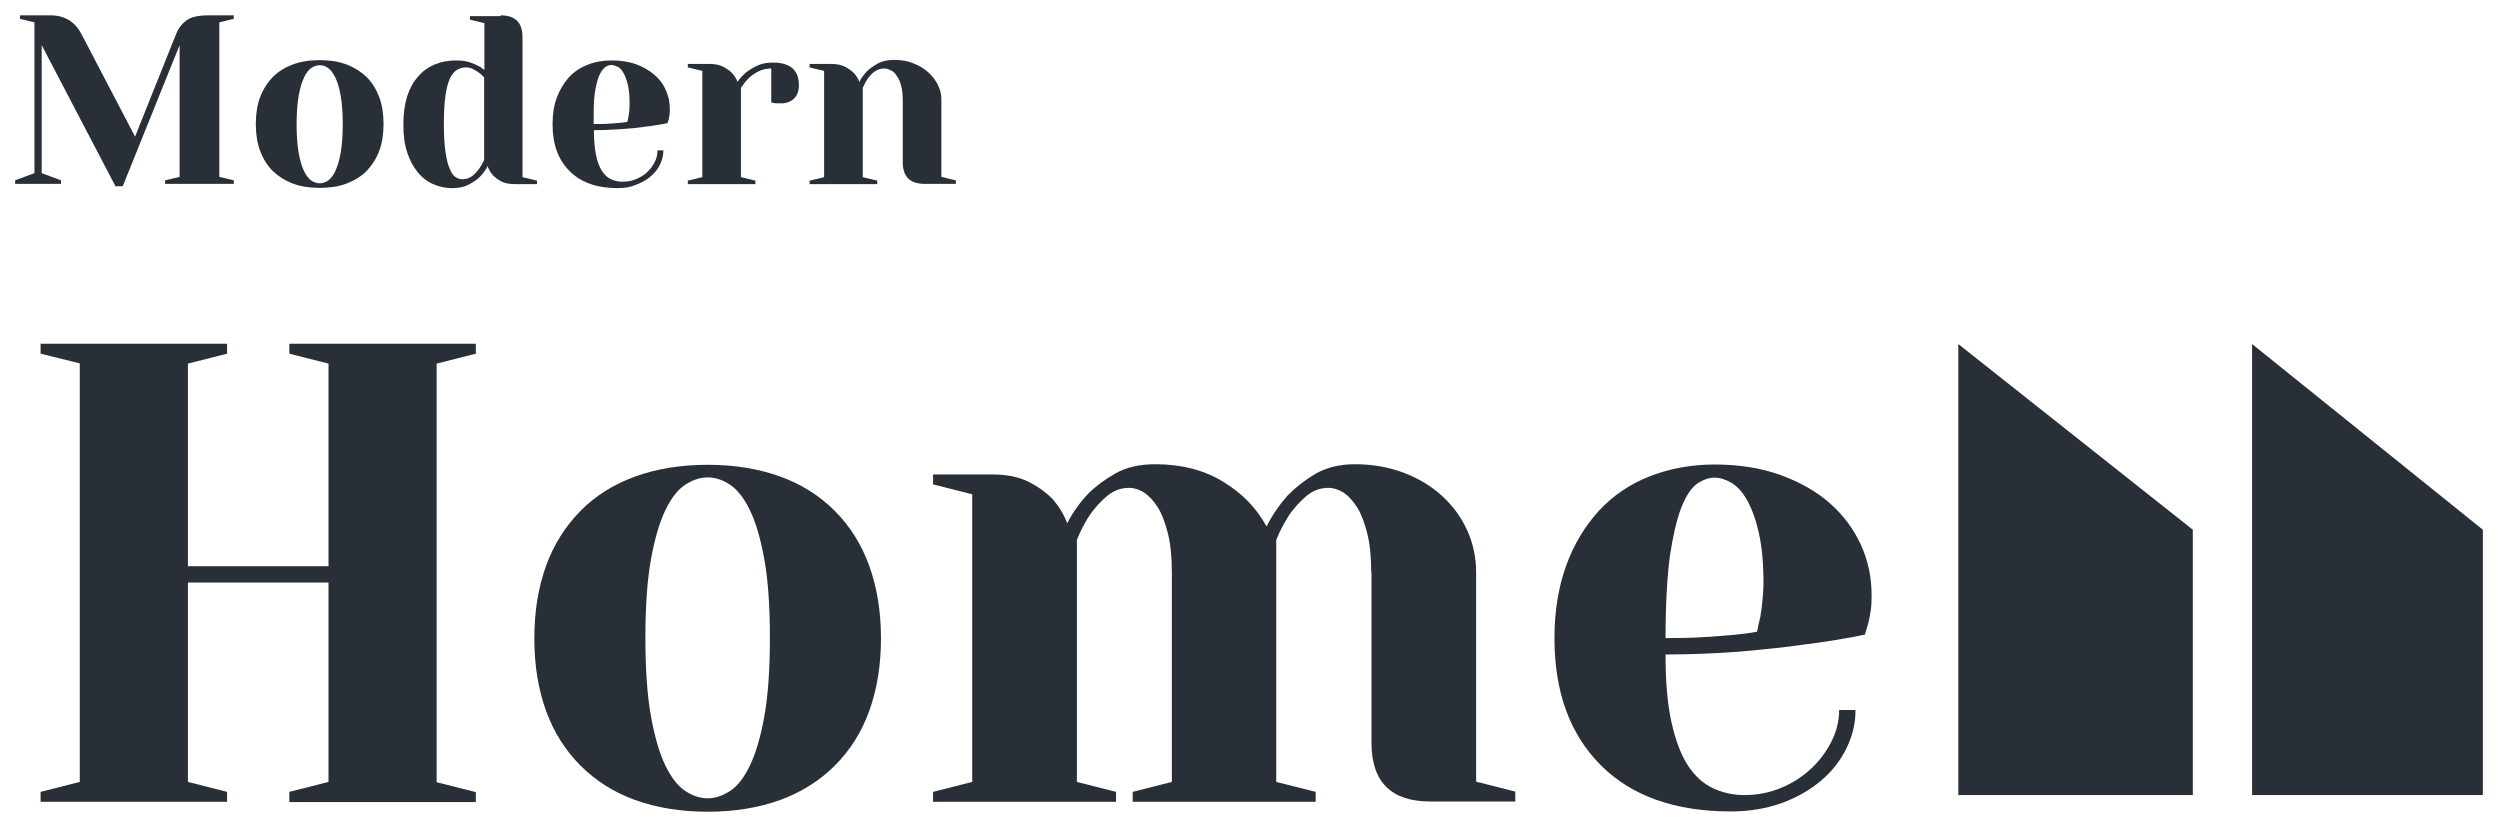 <svg width="133" height="44" viewBox="0 0 133 44" fill="none" xmlns="http://www.w3.org/2000/svg">
<path d="M12.438 0.816V1.002L11.668 1.188V9.41L12.438 9.595V9.781H8.784V9.595L9.555 9.41V2.401L6.529 9.909H6.143L2.218 2.401V9.21L3.246 9.595V9.781H0.805V9.595L1.832 9.21V1.188L1.062 1.002V0.816H2.66C2.903 0.816 3.117 0.845 3.288 0.902C3.46 0.959 3.631 1.031 3.76 1.13C3.902 1.23 4.016 1.345 4.116 1.473C4.216 1.602 4.302 1.759 4.388 1.916L7.185 7.269L9.327 1.916C9.398 1.73 9.469 1.573 9.569 1.444C9.655 1.316 9.769 1.202 9.898 1.102C10.026 1.002 10.183 0.931 10.369 0.888C10.554 0.845 10.783 0.816 11.068 0.816H12.438Z" fill="#292F36"/>
<path d="M17.007 3.2C17.535 3.2 18.02 3.272 18.434 3.429C18.848 3.586 19.205 3.814 19.505 4.099C19.805 4.399 20.019 4.756 20.176 5.17C20.333 5.584 20.404 6.069 20.404 6.598C20.404 7.126 20.333 7.611 20.176 8.025C20.019 8.439 19.79 8.796 19.505 9.096C19.205 9.395 18.848 9.609 18.434 9.766C18.02 9.924 17.535 9.995 17.007 9.995C16.479 9.995 15.993 9.924 15.579 9.766C15.165 9.609 14.808 9.381 14.509 9.096C14.209 8.796 13.995 8.439 13.838 8.025C13.681 7.611 13.609 7.126 13.609 6.598C13.609 6.069 13.681 5.584 13.838 5.17C13.995 4.756 14.223 4.399 14.509 4.099C14.808 3.8 15.165 3.586 15.579 3.429C15.993 3.272 16.464 3.2 17.007 3.2ZM17.007 9.752C17.149 9.752 17.292 9.709 17.449 9.609C17.592 9.51 17.72 9.353 17.835 9.11C17.949 8.867 18.049 8.553 18.12 8.153C18.192 7.739 18.234 7.226 18.234 6.612C18.234 5.984 18.192 5.47 18.12 5.07C18.049 4.67 17.949 4.342 17.835 4.114C17.72 3.885 17.592 3.714 17.449 3.614C17.306 3.514 17.164 3.471 17.007 3.471C16.864 3.471 16.721 3.514 16.564 3.614C16.422 3.714 16.293 3.871 16.179 4.114C16.065 4.356 15.965 4.67 15.893 5.07C15.822 5.484 15.779 5.998 15.779 6.612C15.779 7.24 15.822 7.754 15.893 8.153C15.965 8.553 16.065 8.881 16.179 9.11C16.293 9.338 16.422 9.51 16.564 9.609C16.707 9.695 16.85 9.752 17.007 9.752Z" fill="#292F36"/>
<path d="M26.641 0.816C27.412 0.816 27.797 1.202 27.797 1.973V9.424L28.568 9.61V9.795H27.412C27.097 9.795 26.855 9.752 26.669 9.652C26.484 9.552 26.327 9.438 26.227 9.324C26.098 9.181 25.998 9.01 25.941 8.839C25.827 9.067 25.684 9.253 25.513 9.424C25.37 9.567 25.17 9.695 24.928 9.824C24.685 9.952 24.399 10.009 24.071 10.009C23.7 10.009 23.358 9.938 23.043 9.795C22.715 9.652 22.444 9.438 22.215 9.153C21.987 8.867 21.787 8.51 21.659 8.096C21.516 7.668 21.459 7.183 21.459 6.612C21.459 6.041 21.53 5.556 21.659 5.127C21.802 4.699 21.987 4.356 22.244 4.071C22.487 3.786 22.787 3.571 23.129 3.429C23.472 3.286 23.857 3.215 24.285 3.215C24.514 3.215 24.714 3.243 24.899 3.286C25.085 3.343 25.242 3.4 25.37 3.471C25.527 3.543 25.656 3.628 25.77 3.728V1.23L24.999 1.045V0.859H26.641V0.816ZM25.741 4.1C25.641 4 25.556 3.914 25.442 3.843C25.342 3.771 25.242 3.714 25.128 3.657C25.013 3.6 24.899 3.586 24.771 3.586C24.614 3.586 24.457 3.628 24.314 3.714C24.171 3.8 24.057 3.943 23.943 4.157C23.843 4.371 23.757 4.685 23.7 5.07C23.643 5.47 23.614 5.97 23.614 6.598C23.614 7.211 23.643 7.697 23.7 8.082C23.757 8.468 23.829 8.767 23.928 8.981C24.014 9.196 24.114 9.353 24.242 9.424C24.357 9.495 24.471 9.538 24.585 9.538C24.785 9.538 24.956 9.481 25.099 9.381C25.242 9.281 25.356 9.153 25.456 9.024C25.57 8.867 25.67 8.696 25.756 8.51V4.1H25.741Z" fill="#292F36"/>
<path d="M32.865 10.009C31.766 10.009 30.91 9.71 30.31 9.11C29.696 8.511 29.396 7.668 29.396 6.612C29.396 6.084 29.468 5.599 29.625 5.185C29.782 4.771 29.996 4.414 30.267 4.114C30.538 3.814 30.867 3.6 31.266 3.443C31.652 3.286 32.08 3.215 32.551 3.215C33.036 3.215 33.465 3.286 33.836 3.415C34.221 3.557 34.535 3.743 34.806 3.971C35.078 4.2 35.278 4.471 35.42 4.785C35.563 5.099 35.634 5.427 35.634 5.784C35.634 5.898 35.635 6.013 35.62 6.098C35.606 6.184 35.592 6.27 35.577 6.341C35.549 6.427 35.535 6.498 35.506 6.555C35.135 6.626 34.735 6.698 34.307 6.741C33.95 6.798 33.536 6.841 33.065 6.869C32.594 6.898 32.109 6.926 31.595 6.926C31.595 7.454 31.638 7.897 31.709 8.254C31.78 8.611 31.895 8.896 32.023 9.096C32.166 9.31 32.323 9.453 32.508 9.538C32.694 9.624 32.908 9.667 33.122 9.667C33.379 9.667 33.622 9.624 33.85 9.524C34.078 9.424 34.278 9.31 34.435 9.153C34.607 8.996 34.735 8.81 34.835 8.611C34.935 8.411 34.978 8.211 34.978 7.997H35.292C35.292 8.254 35.235 8.496 35.121 8.739C35.006 8.982 34.835 9.196 34.621 9.381C34.407 9.567 34.15 9.71 33.85 9.824C33.565 9.952 33.236 10.009 32.865 10.009ZM31.581 6.598C31.866 6.598 32.123 6.598 32.351 6.584C32.58 6.569 32.765 6.555 32.922 6.541C33.108 6.527 33.251 6.498 33.379 6.484C33.393 6.398 33.422 6.298 33.436 6.198C33.45 6.098 33.465 5.998 33.479 5.884C33.493 5.77 33.493 5.642 33.493 5.513C33.493 5.128 33.465 4.799 33.408 4.542C33.35 4.285 33.279 4.071 33.179 3.9C33.094 3.743 32.994 3.615 32.865 3.557C32.737 3.5 32.637 3.458 32.523 3.458C32.408 3.458 32.294 3.5 32.18 3.586C32.066 3.672 31.966 3.829 31.866 4.043C31.78 4.271 31.695 4.585 31.638 4.999C31.581 5.413 31.581 5.941 31.581 6.598Z" fill="#292F36"/>
<path d="M41.031 3.643C40.774 3.643 40.546 3.7 40.346 3.8C40.146 3.9 39.975 4.029 39.832 4.157C39.675 4.314 39.547 4.485 39.418 4.671V9.424L40.189 9.61V9.795H36.592V9.61L37.363 9.424V3.772L36.592 3.586V3.4H37.748C38.048 3.4 38.29 3.458 38.49 3.557C38.676 3.657 38.833 3.772 38.947 3.886C39.076 4.029 39.175 4.186 39.233 4.357C39.361 4.171 39.518 4 39.704 3.843C39.861 3.715 40.06 3.6 40.303 3.486C40.546 3.372 40.817 3.329 41.145 3.329C41.602 3.329 41.945 3.443 42.173 3.643C42.401 3.857 42.501 4.157 42.501 4.542C42.501 4.828 42.416 5.071 42.245 5.242C42.073 5.413 41.831 5.499 41.545 5.499C41.474 5.499 41.417 5.499 41.345 5.499C41.274 5.499 41.231 5.485 41.188 5.485C41.131 5.47 41.074 5.47 41.031 5.442V3.643Z" fill="#292F36"/>
<path d="M48.026 5.313C48.026 5.028 47.997 4.771 47.94 4.557C47.883 4.343 47.811 4.171 47.712 4.043C47.626 3.9 47.526 3.8 47.397 3.743C47.283 3.686 47.169 3.643 47.055 3.643C46.855 3.643 46.684 3.7 46.541 3.8C46.398 3.9 46.27 4.029 46.184 4.157C46.07 4.314 45.984 4.486 45.899 4.671V9.425L46.669 9.61V9.796H43.072V9.61L43.843 9.425V3.772L43.072 3.586V3.401H44.228C44.528 3.401 44.771 3.458 44.971 3.558C45.156 3.658 45.313 3.772 45.428 3.886C45.556 4.029 45.656 4.186 45.713 4.357C45.827 4.143 45.97 3.943 46.141 3.772C46.284 3.629 46.484 3.501 46.712 3.372C46.941 3.244 47.24 3.187 47.583 3.187C47.954 3.187 48.297 3.244 48.596 3.372C48.91 3.486 49.167 3.658 49.382 3.843C49.596 4.043 49.767 4.257 49.895 4.514C50.024 4.771 50.081 5.028 50.081 5.299V9.41L50.852 9.596V9.781H49.182C48.411 9.781 48.026 9.396 48.026 8.625V5.313Z" fill="#292F36"/>
<path d="M2.16 18.816V18.288H12.081V18.816L9.997 19.344V30.122H17.477V19.344L15.393 18.816V18.288H25.314V18.816L23.229 19.344V41.613L25.314 42.141V42.669H15.393V42.127L17.477 41.598V30.992H9.997V41.598L12.081 42.127V42.655H2.16V42.127L4.244 41.598V19.33L2.16 18.816Z" fill="#292F36"/>
<path d="M37.647 24.727C39.089 24.727 40.373 24.941 41.516 25.355C42.657 25.769 43.614 26.382 44.413 27.182C45.213 27.981 45.826 28.952 46.24 30.094C46.654 31.236 46.868 32.52 46.868 33.962C46.868 35.404 46.654 36.689 46.24 37.831C45.826 38.972 45.213 39.929 44.413 40.728C43.614 41.528 42.643 42.142 41.516 42.556C40.373 42.969 39.089 43.184 37.647 43.184C36.205 43.184 34.921 42.969 33.779 42.556C32.637 42.142 31.68 41.528 30.881 40.728C30.082 39.929 29.468 38.958 29.054 37.831C28.64 36.689 28.426 35.404 28.426 33.962C28.426 32.52 28.64 31.236 29.054 30.094C29.468 28.952 30.082 27.995 30.881 27.182C31.68 26.368 32.651 25.769 33.779 25.355C34.921 24.941 36.205 24.727 37.647 24.727ZM37.647 42.47C38.047 42.47 38.432 42.341 38.832 42.084C39.232 41.828 39.574 41.385 39.888 40.743C40.202 40.1 40.459 39.23 40.659 38.13C40.859 37.031 40.959 35.632 40.959 33.934C40.959 32.235 40.859 30.836 40.659 29.737C40.459 28.638 40.202 27.767 39.888 27.125C39.574 26.482 39.217 26.04 38.832 25.783C38.447 25.526 38.047 25.398 37.647 25.398C37.247 25.398 36.862 25.526 36.462 25.783C36.063 26.04 35.72 26.482 35.406 27.125C35.092 27.767 34.835 28.638 34.635 29.737C34.435 30.836 34.335 32.235 34.335 33.934C34.335 35.632 34.435 37.031 34.635 38.13C34.835 39.23 35.092 40.1 35.406 40.743C35.72 41.385 36.077 41.828 36.462 42.084C36.862 42.341 37.247 42.47 37.647 42.47Z" fill="#292F36"/>
<path d="M72.949 30.464C72.949 29.636 72.878 28.922 72.735 28.366C72.592 27.809 72.421 27.338 72.192 26.981C71.964 26.624 71.721 26.367 71.464 26.196C71.193 26.039 70.936 25.953 70.679 25.953C70.237 25.953 69.851 26.096 69.509 26.382C69.166 26.667 68.881 26.995 68.624 27.338C68.353 27.752 68.096 28.223 67.896 28.723V41.598L69.994 42.127V42.655H60.259V42.127L62.343 41.598V30.464C62.343 29.636 62.272 28.922 62.129 28.366C61.986 27.809 61.815 27.338 61.587 26.981C61.358 26.624 61.115 26.367 60.858 26.196C60.587 26.039 60.33 25.953 60.073 25.953C59.631 25.953 59.245 26.096 58.903 26.382C58.56 26.667 58.275 26.995 58.018 27.338C57.732 27.752 57.49 28.223 57.29 28.723V41.598L59.374 42.127V42.655H49.639V42.127L51.723 41.598V26.296L49.639 25.768V25.24H52.765C53.578 25.24 54.249 25.382 54.763 25.654C55.291 25.925 55.691 26.239 56.005 26.553C56.348 26.953 56.605 27.381 56.776 27.838C57.076 27.252 57.447 26.738 57.889 26.267C58.289 25.868 58.774 25.511 59.345 25.183C59.931 24.854 60.63 24.697 61.472 24.697C62.857 24.697 64.07 25.011 65.069 25.625C66.083 26.239 66.854 27.038 67.382 28.009C67.682 27.409 68.053 26.867 68.495 26.367C68.895 25.953 69.38 25.568 69.951 25.225C70.537 24.883 71.236 24.697 72.078 24.697C73.035 24.697 73.891 24.854 74.691 25.154C75.476 25.454 76.161 25.868 76.732 26.396C77.303 26.924 77.745 27.524 78.059 28.223C78.373 28.922 78.53 29.665 78.53 30.45V41.584L80.614 42.112V42.64H76.089C74.005 42.64 72.963 41.598 72.963 39.514V30.464H72.949Z" fill="#292F36"/>
<path d="M92.09 43.169C89.121 43.169 86.808 42.355 85.167 40.714C83.525 39.072 82.697 36.831 82.697 33.947C82.697 32.506 82.911 31.221 83.325 30.079C83.739 28.937 84.325 27.981 85.067 27.167C85.809 26.368 86.708 25.754 87.765 25.34C88.821 24.926 89.977 24.712 91.219 24.712C92.518 24.712 93.689 24.898 94.716 25.269C95.744 25.64 96.629 26.139 97.343 26.767C98.057 27.395 98.613 28.138 98.999 28.98C99.384 29.822 99.57 30.721 99.57 31.678C99.57 32.006 99.555 32.292 99.513 32.534C99.47 32.777 99.441 32.991 99.384 33.177C99.313 33.405 99.256 33.605 99.213 33.762C98.185 33.976 97.115 34.147 95.973 34.29C95.002 34.433 93.874 34.547 92.604 34.661C91.333 34.761 89.992 34.818 88.607 34.818C88.607 36.26 88.707 37.459 88.921 38.416C89.135 39.372 89.421 40.143 89.792 40.714C90.163 41.285 90.605 41.684 91.119 41.927C91.633 42.17 92.19 42.298 92.789 42.298C93.489 42.298 94.145 42.17 94.759 41.913C95.373 41.656 95.901 41.313 96.358 40.885C96.815 40.457 97.172 39.971 97.443 39.429C97.714 38.886 97.843 38.33 97.843 37.773H98.713C98.713 38.473 98.556 39.144 98.242 39.786C97.928 40.442 97.486 41.013 96.9 41.513C96.315 42.013 95.63 42.412 94.816 42.712C93.989 43.012 93.075 43.169 92.09 43.169ZM88.607 33.947C89.392 33.947 90.091 33.933 90.691 33.89C91.29 33.848 91.804 33.819 92.218 33.776C92.704 33.733 93.118 33.676 93.475 33.605C93.517 33.377 93.575 33.12 93.646 32.834C93.689 32.577 93.731 32.292 93.76 31.978C93.789 31.664 93.817 31.335 93.817 30.993C93.817 29.951 93.731 29.08 93.575 28.366C93.417 27.652 93.203 27.081 92.961 26.639C92.718 26.197 92.433 25.882 92.133 25.697C91.819 25.511 91.505 25.411 91.205 25.411C90.905 25.411 90.591 25.526 90.277 25.74C89.963 25.968 89.692 26.382 89.449 26.996C89.207 27.61 89.007 28.48 88.835 29.594C88.693 30.707 88.607 32.163 88.607 33.947Z" fill="#292F36"/>
<path d="M116.658 42.298V28.181L104.182 18.303V42.298H116.658Z" fill="#292F36"/>
<path d="M132.087 42.298V28.181L119.811 18.303V42.298H132.087Z" fill="#292F36"/>
</svg>
